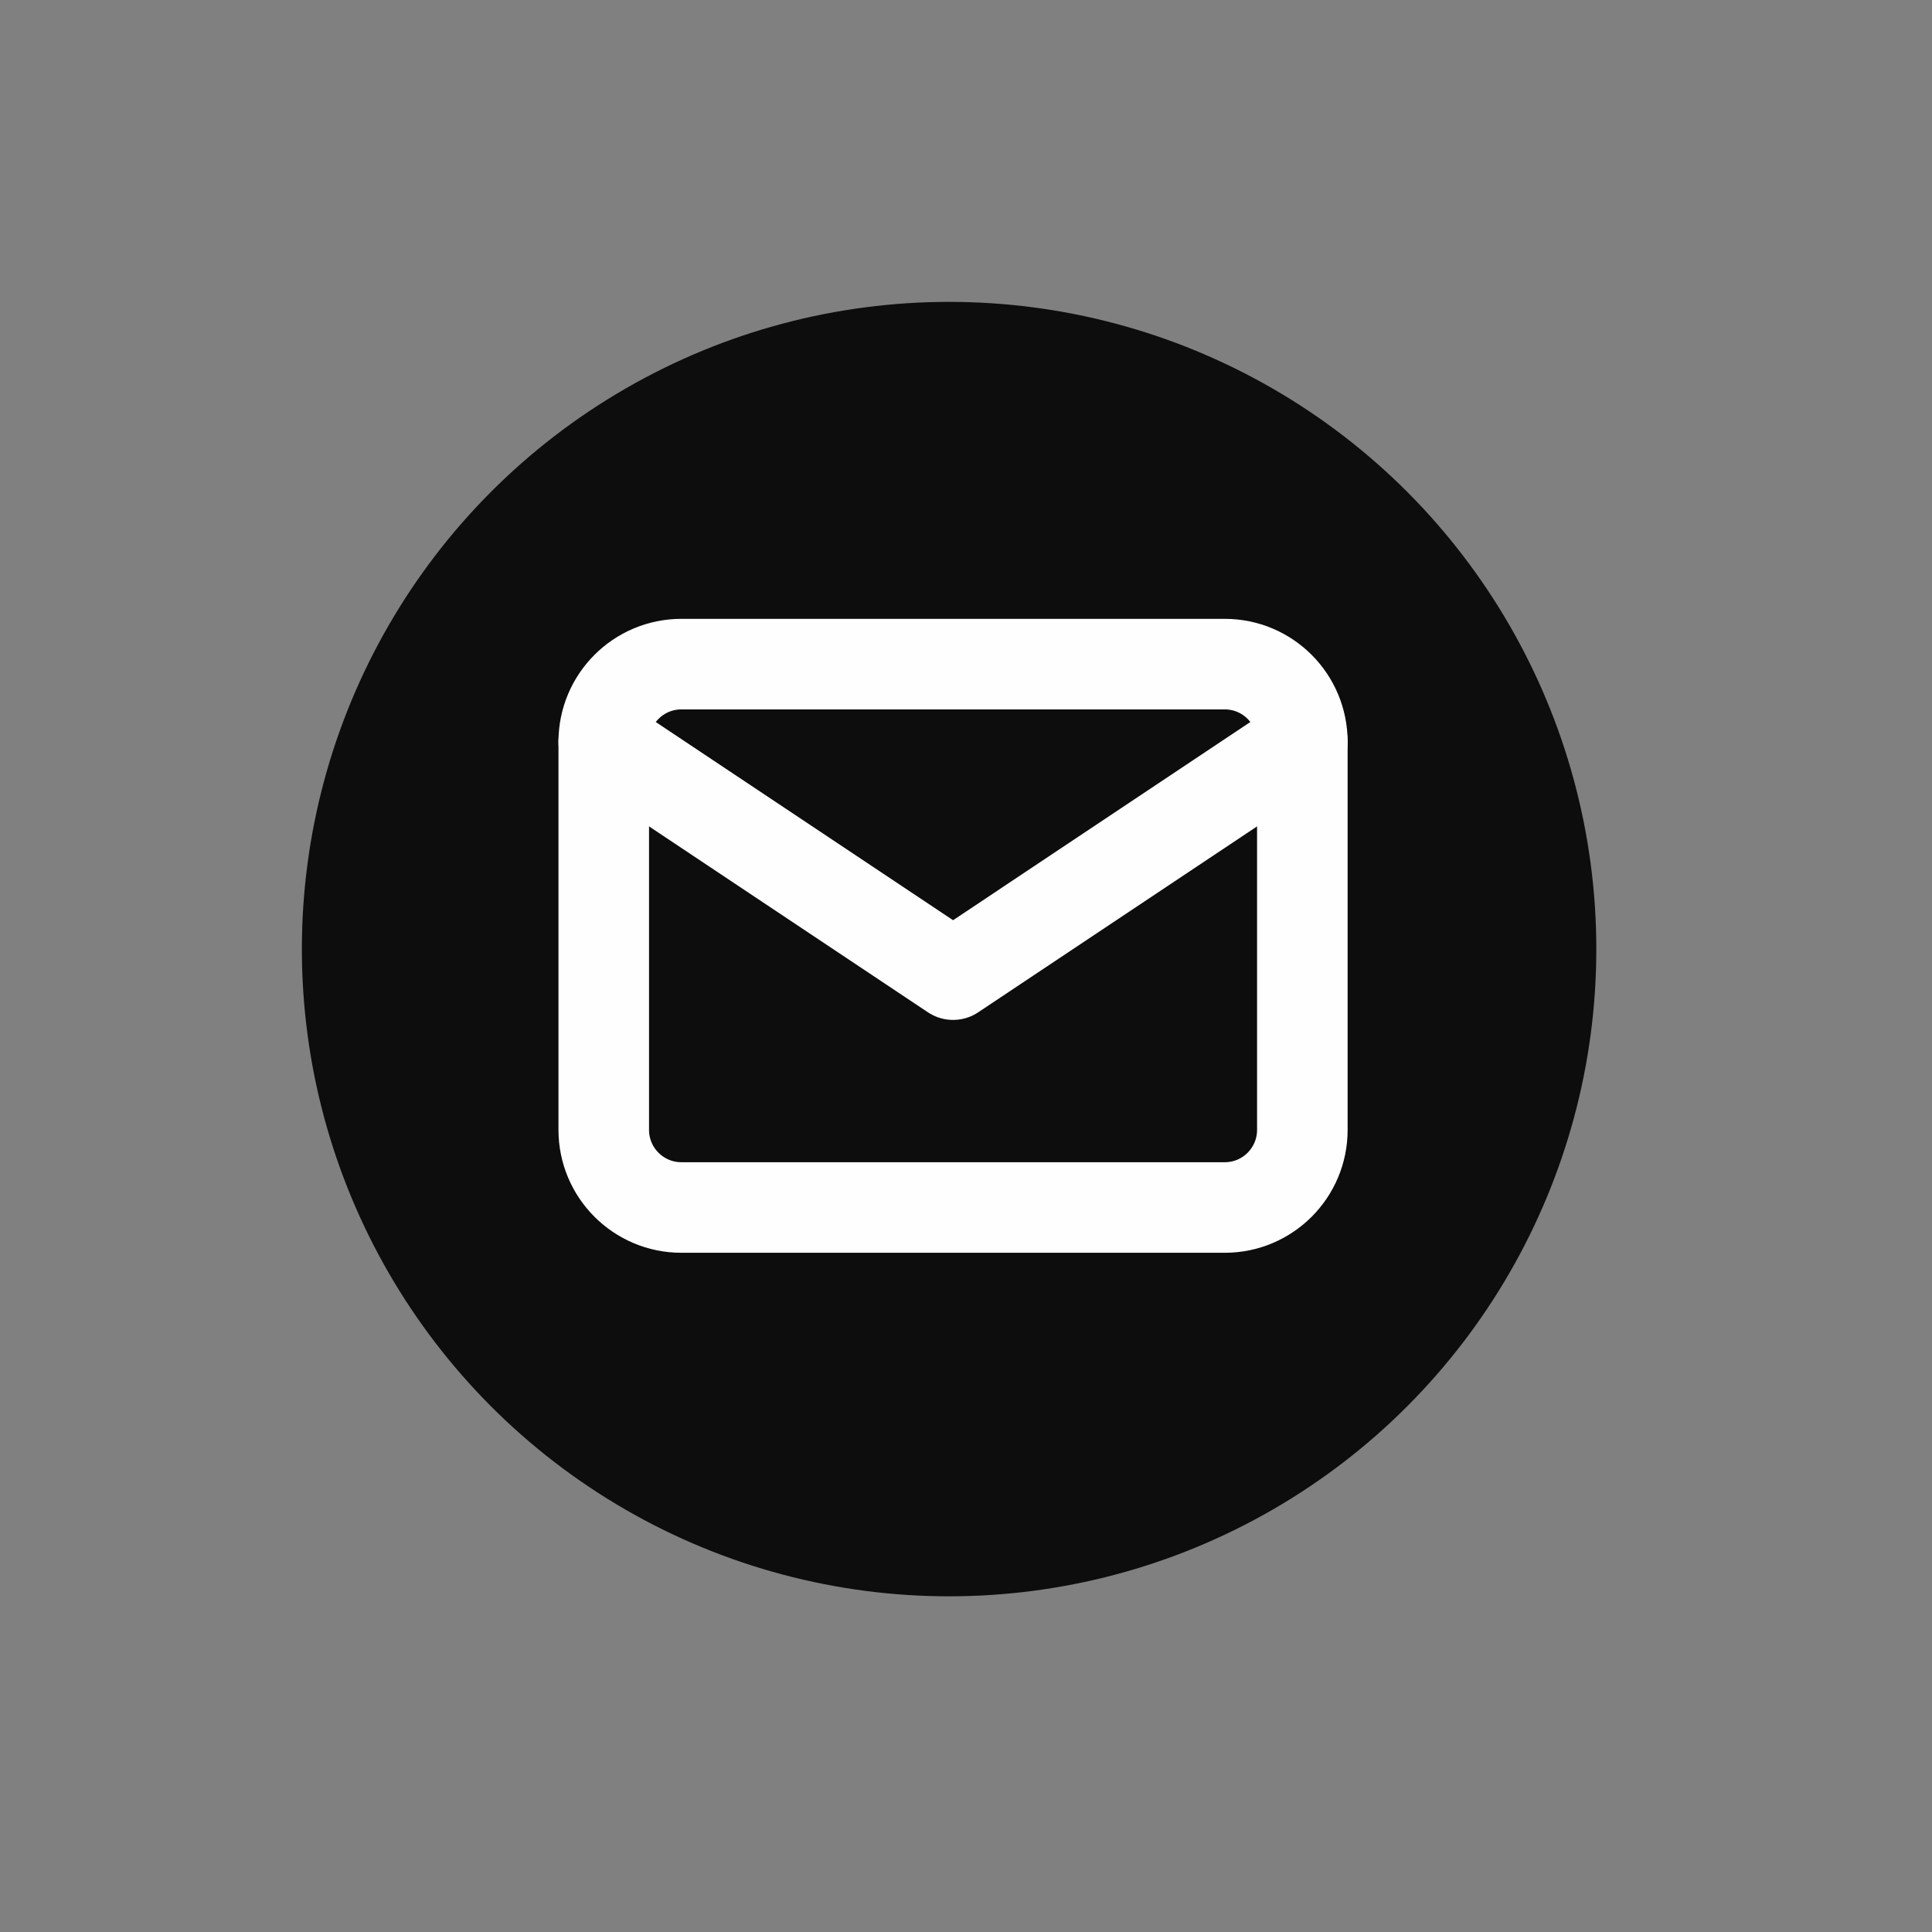 <svg width="32" height="32" viewBox="0 0 32 32" fill="none" xmlns="http://www.w3.org/2000/svg">
    <rect x="0" y="0" width="32" height="32" fill="#808080" stroke="none"/>
    <circle cx="15.72" cy="15.72" r="10.72" fill="#0D0D0D"/>
    <path d="M20.286 11h-9c-.71 0-1.286.576-1.286 1.286v6.428c0 .71.576 1.286 1.286 1.286h9c.71 0 1.285-.576 1.285-1.286v-6.428c0-.71-.575-1.286-1.285-1.286z" stroke="#FEFEFE" stroke-width="1.5" stroke-linecap="round" stroke-linejoin="round"/>
    <path d="m10 12.286 5.786 3.857 5.785-3.857" stroke="#FEFEFE" stroke-width="1.5" stroke-linecap="round" stroke-linejoin="round"/>
</svg>
